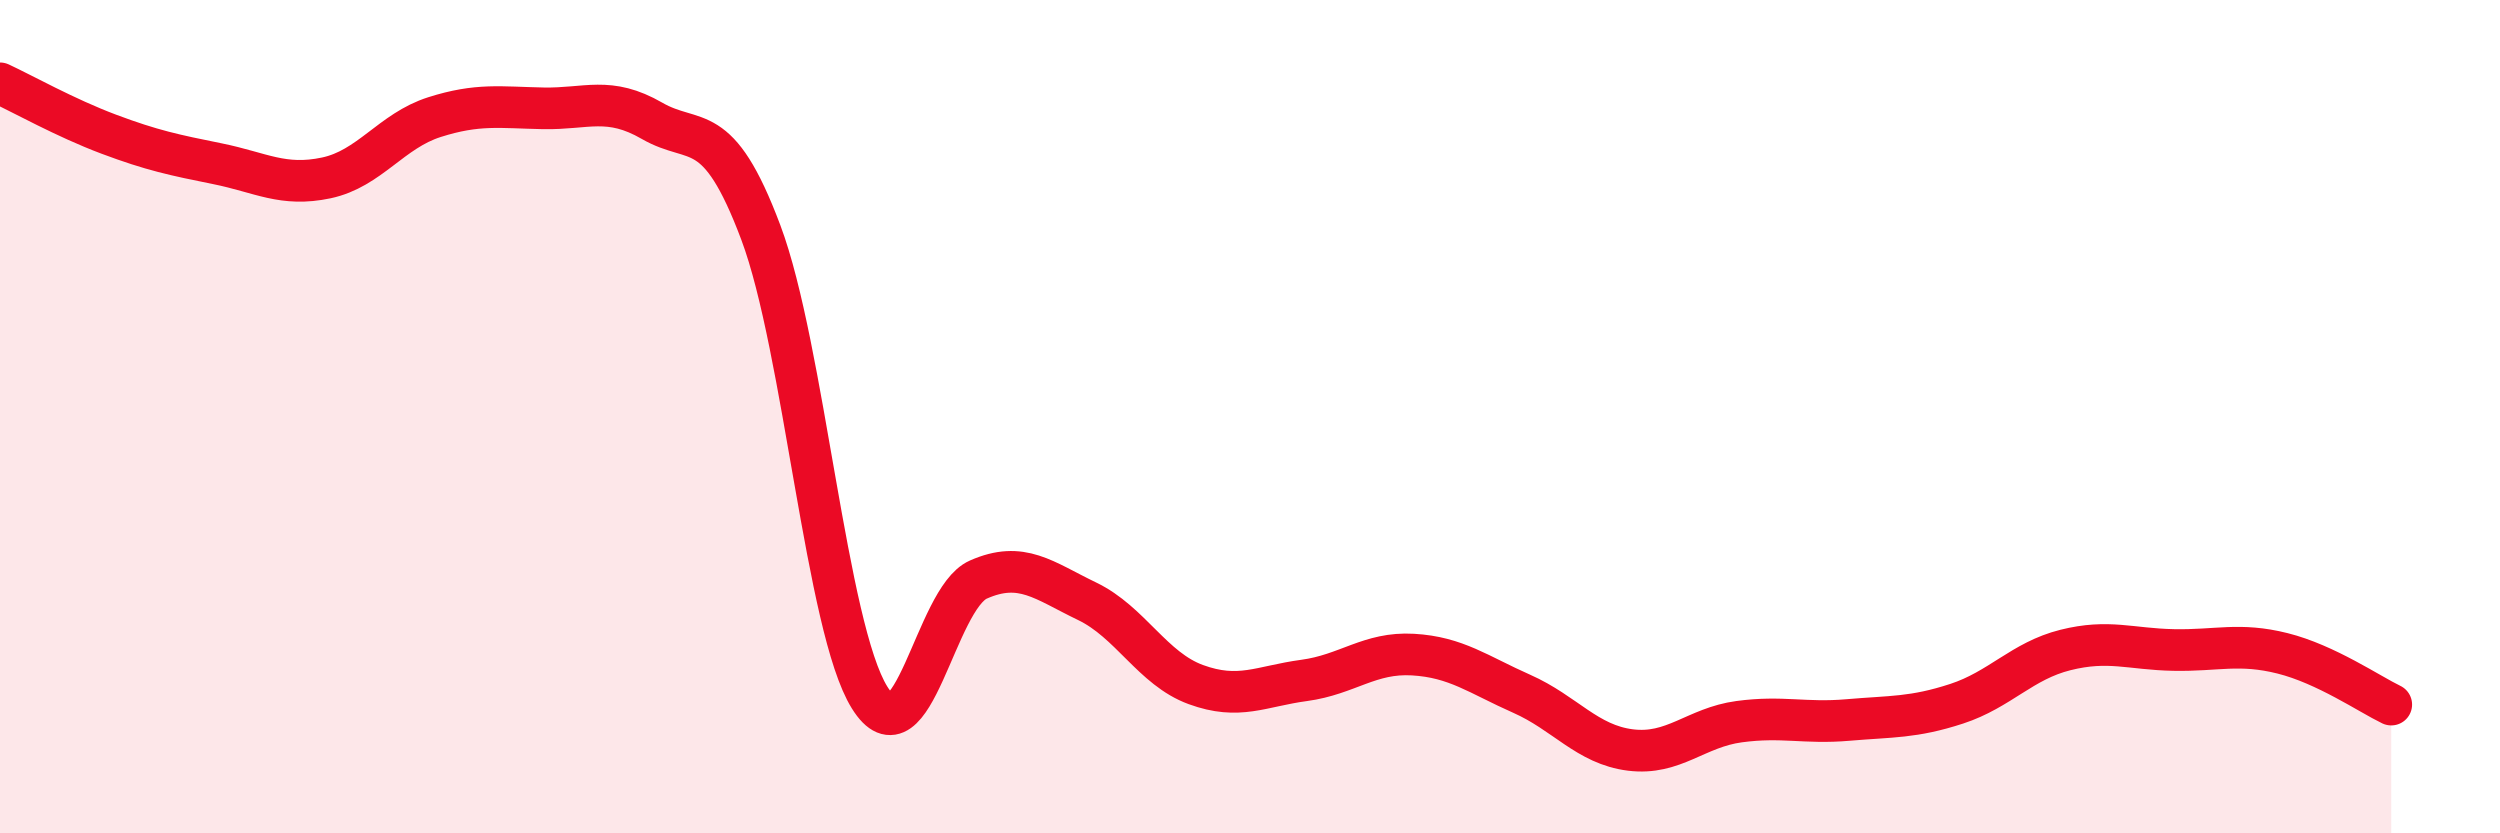
    <svg width="60" height="20" viewBox="0 0 60 20" xmlns="http://www.w3.org/2000/svg">
      <path
        d="M 0,2 C 0.52,2.24 1.57,2.83 2.61,3.22 C 3.65,3.61 4.18,3.72 5.22,3.93 C 6.26,4.14 6.79,4.49 7.83,4.27 C 8.87,4.05 9.39,3.14 10.43,2.81 C 11.47,2.48 12,2.58 13.04,2.6 C 14.08,2.62 14.61,2.3 15.65,2.9 C 16.69,3.5 17.22,2.81 18.26,5.58 C 19.3,8.35 19.83,15.07 20.87,16.74 C 21.91,18.41 22.44,14.37 23.48,13.91 C 24.52,13.45 25.05,13.93 26.09,14.43 C 27.13,14.93 27.66,16.05 28.7,16.43 C 29.74,16.81 30.26,16.47 31.3,16.33 C 32.34,16.19 32.87,15.65 33.91,15.71 C 34.95,15.77 35.48,16.19 36.52,16.65 C 37.56,17.11 38.09,17.87 39.13,18 C 40.17,18.13 40.7,17.46 41.74,17.32 C 42.78,17.18 43.31,17.37 44.35,17.28 C 45.39,17.19 45.92,17.23 46.96,16.89 C 48,16.55 48.53,15.86 49.57,15.6 C 50.61,15.34 51.13,15.58 52.17,15.6 C 53.21,15.62 53.74,15.42 54.78,15.68 C 55.82,15.94 56.87,16.66 57.39,16.91L57.39 20L0 20Z"
        fill="#EB0A25"
        opacity="0.1"
        stroke-linecap="round"
        stroke-linejoin="round"
      />
      <path
        d="M 0,2 C 0.52,2.24 1.57,2.83 2.61,3.22 C 3.65,3.61 4.18,3.72 5.22,3.93 C 6.26,4.14 6.79,4.49 7.83,4.27 C 8.87,4.05 9.39,3.14 10.43,2.81 C 11.47,2.48 12,2.58 13.04,2.6 C 14.08,2.62 14.61,2.3 15.65,2.9 C 16.69,3.5 17.22,2.81 18.26,5.58 C 19.3,8.35 19.83,15.07 20.87,16.74 C 21.91,18.41 22.44,14.37 23.48,13.91 C 24.52,13.45 25.05,13.93 26.09,14.43 C 27.13,14.93 27.66,16.05 28.7,16.43 C 29.74,16.81 30.26,16.47 31.3,16.33 C 32.34,16.19 32.87,15.65 33.91,15.71 C 34.95,15.77 35.48,16.19 36.52,16.65 C 37.56,17.11 38.09,17.87 39.13,18 C 40.17,18.13 40.7,17.46 41.74,17.32 C 42.78,17.18 43.31,17.37 44.35,17.28 C 45.39,17.19 45.92,17.23 46.96,16.89 C 48,16.55 48.53,15.86 49.57,15.6 C 50.61,15.34 51.13,15.58 52.17,15.6 C 53.21,15.62 53.74,15.42 54.78,15.68 C 55.82,15.94 56.87,16.66 57.39,16.91"
        stroke="#EB0A25"
        stroke-width="1"
        fill="none"
        stroke-linecap="round"
        stroke-linejoin="round"
      />
    </svg>
  